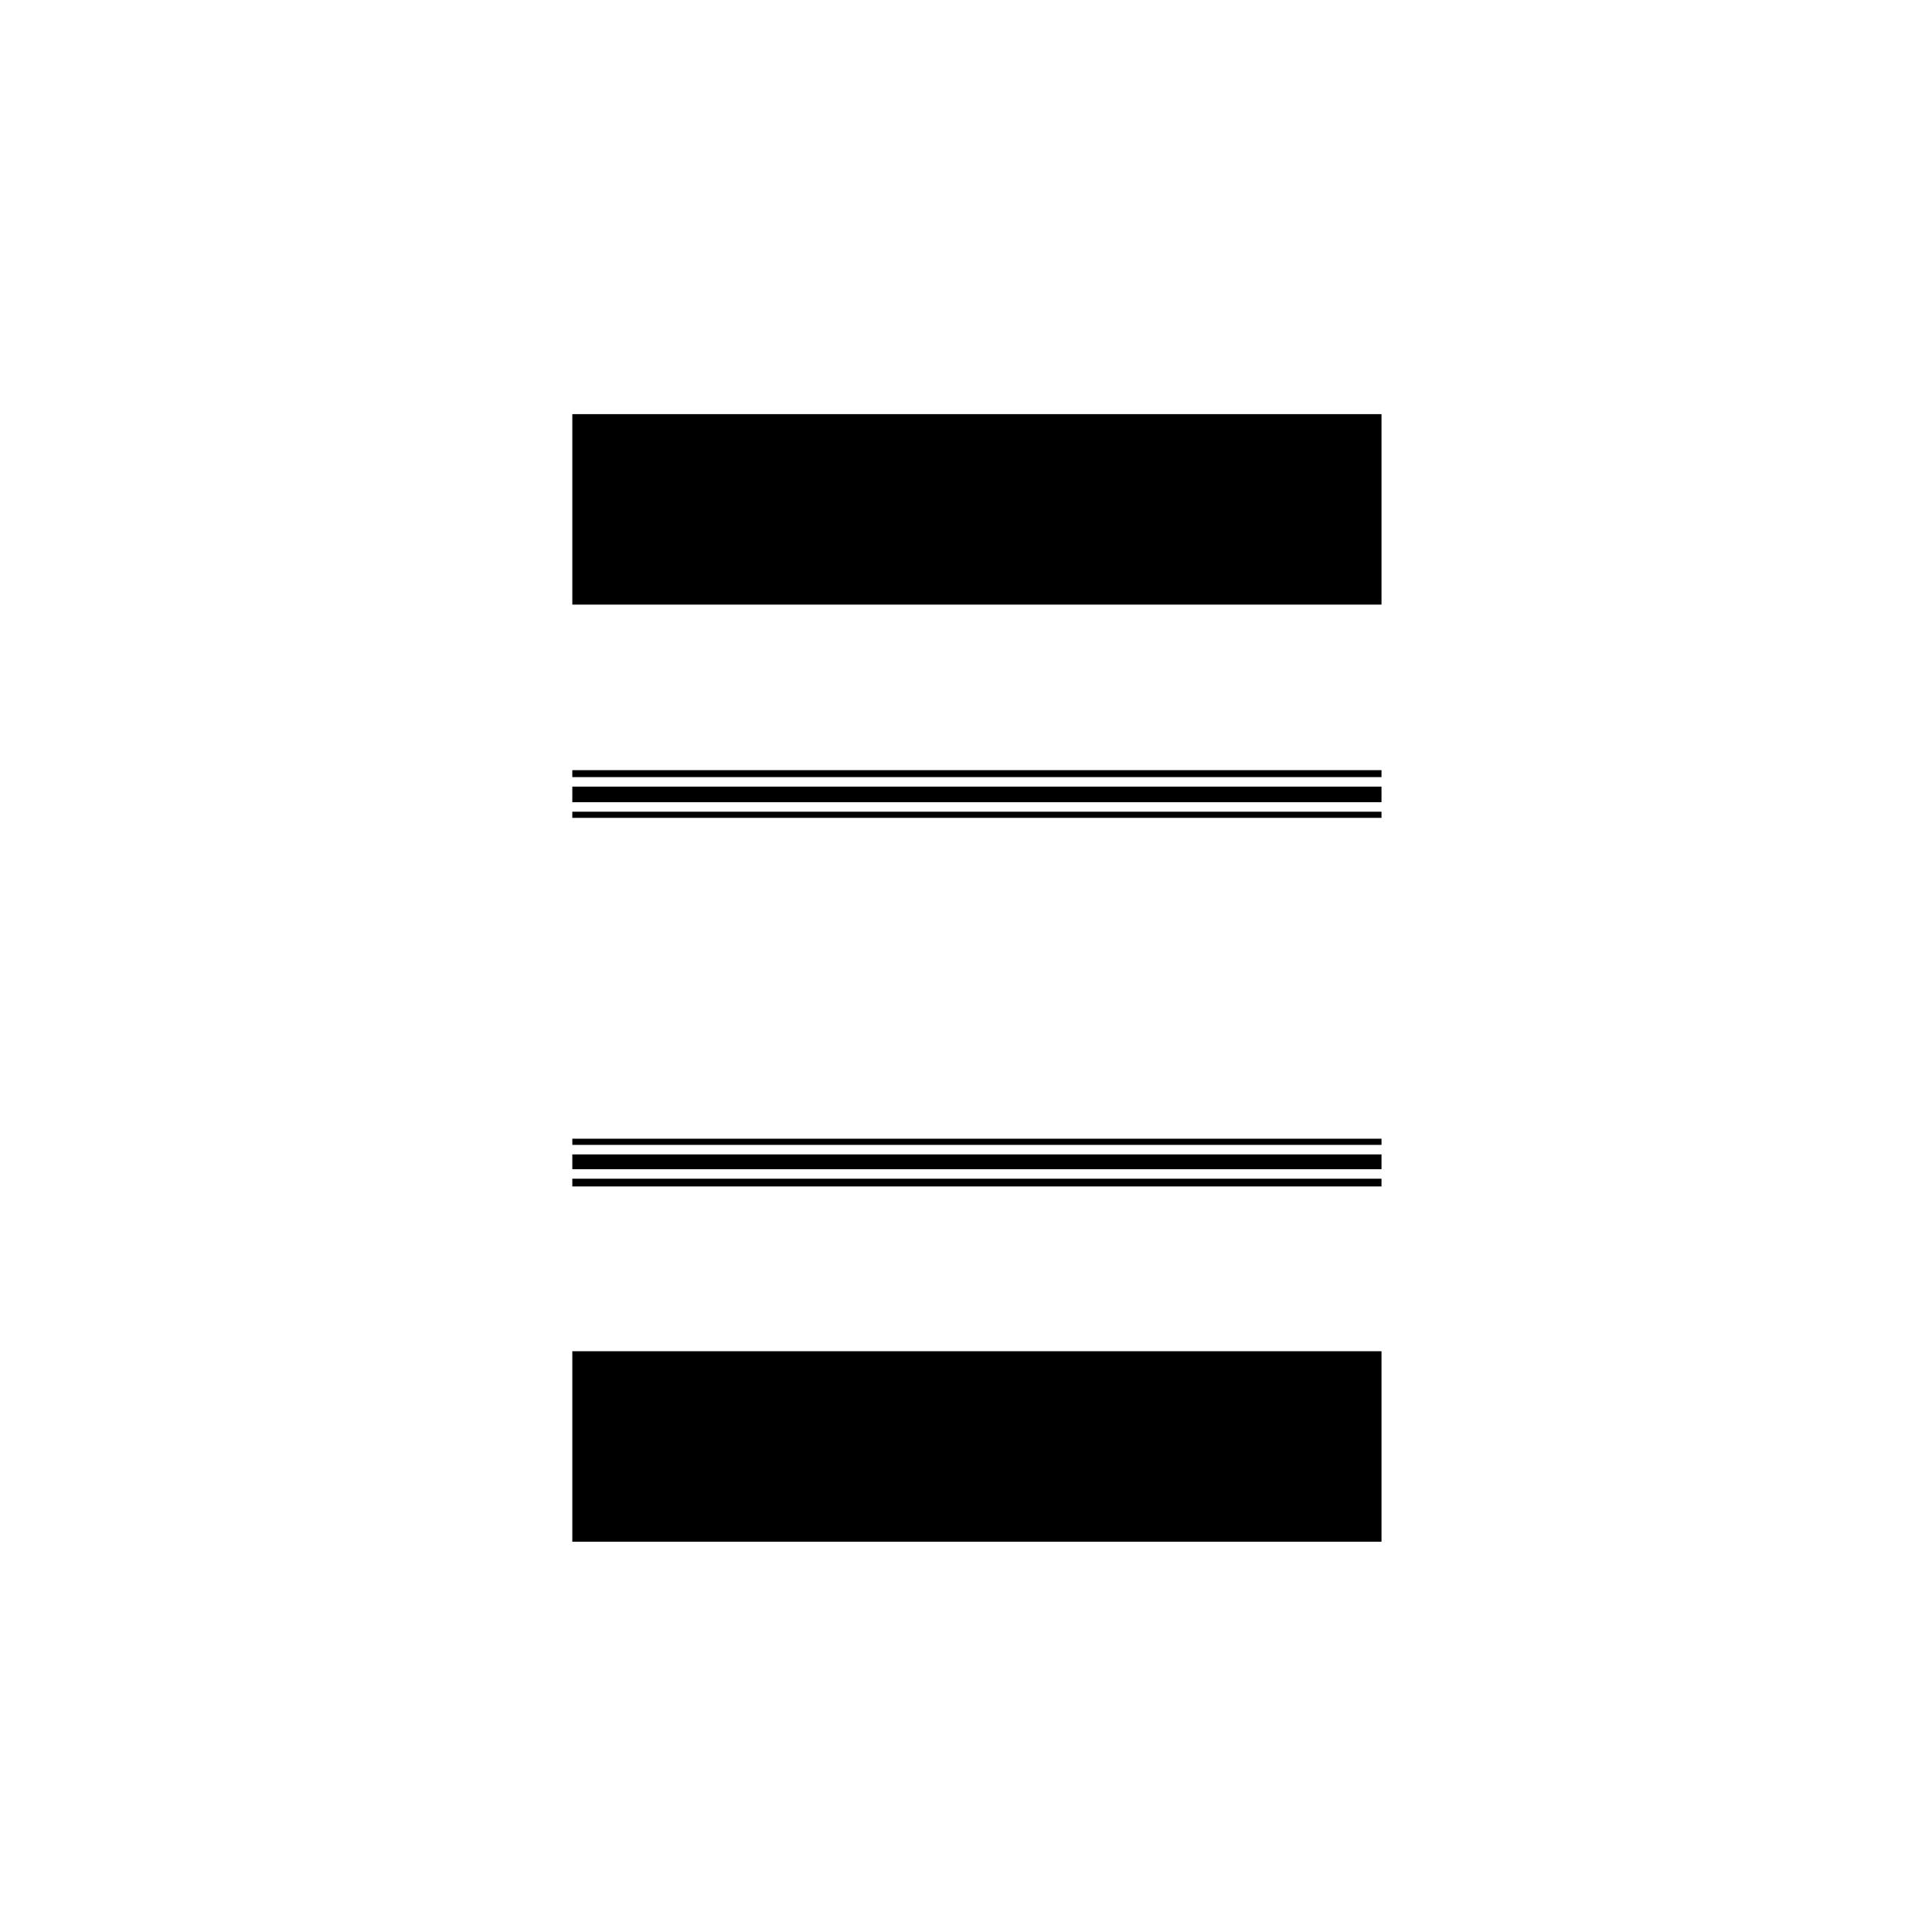 <?xml version="1.0" encoding="UTF-8"?>
<!-- Uploaded to: ICON Repo, www.svgrepo.com, Generator: ICON Repo Mixer Tools -->
<svg fill="#000000" width="800px" height="800px" version="1.1" viewBox="144 144 512 512" xmlns="http://www.w3.org/2000/svg">
 <g>
  <path d="m295.67 449.93h214.44v3.918h-214.44z"/>
  <path d="m295.67 352.46h214.44v4.133h-214.44z"/>
  <path d="m295.67 348.1h214.44v1.844h-214.44z"/>
  <path d="m295.67 359.11h214.44v1.633h-214.44z"/>
  <path d="m295.67 253.75h214.44v50.477h-214.44z"/>
  <path d="m295.67 445.77h214.44v1.637h-214.44z"/>
  <path d="m295.67 456.37h214.44v2.051h-214.44z"/>
  <path d="m295.67 502.09h214.44v50.477h-214.44z"/>
 </g>
</svg>